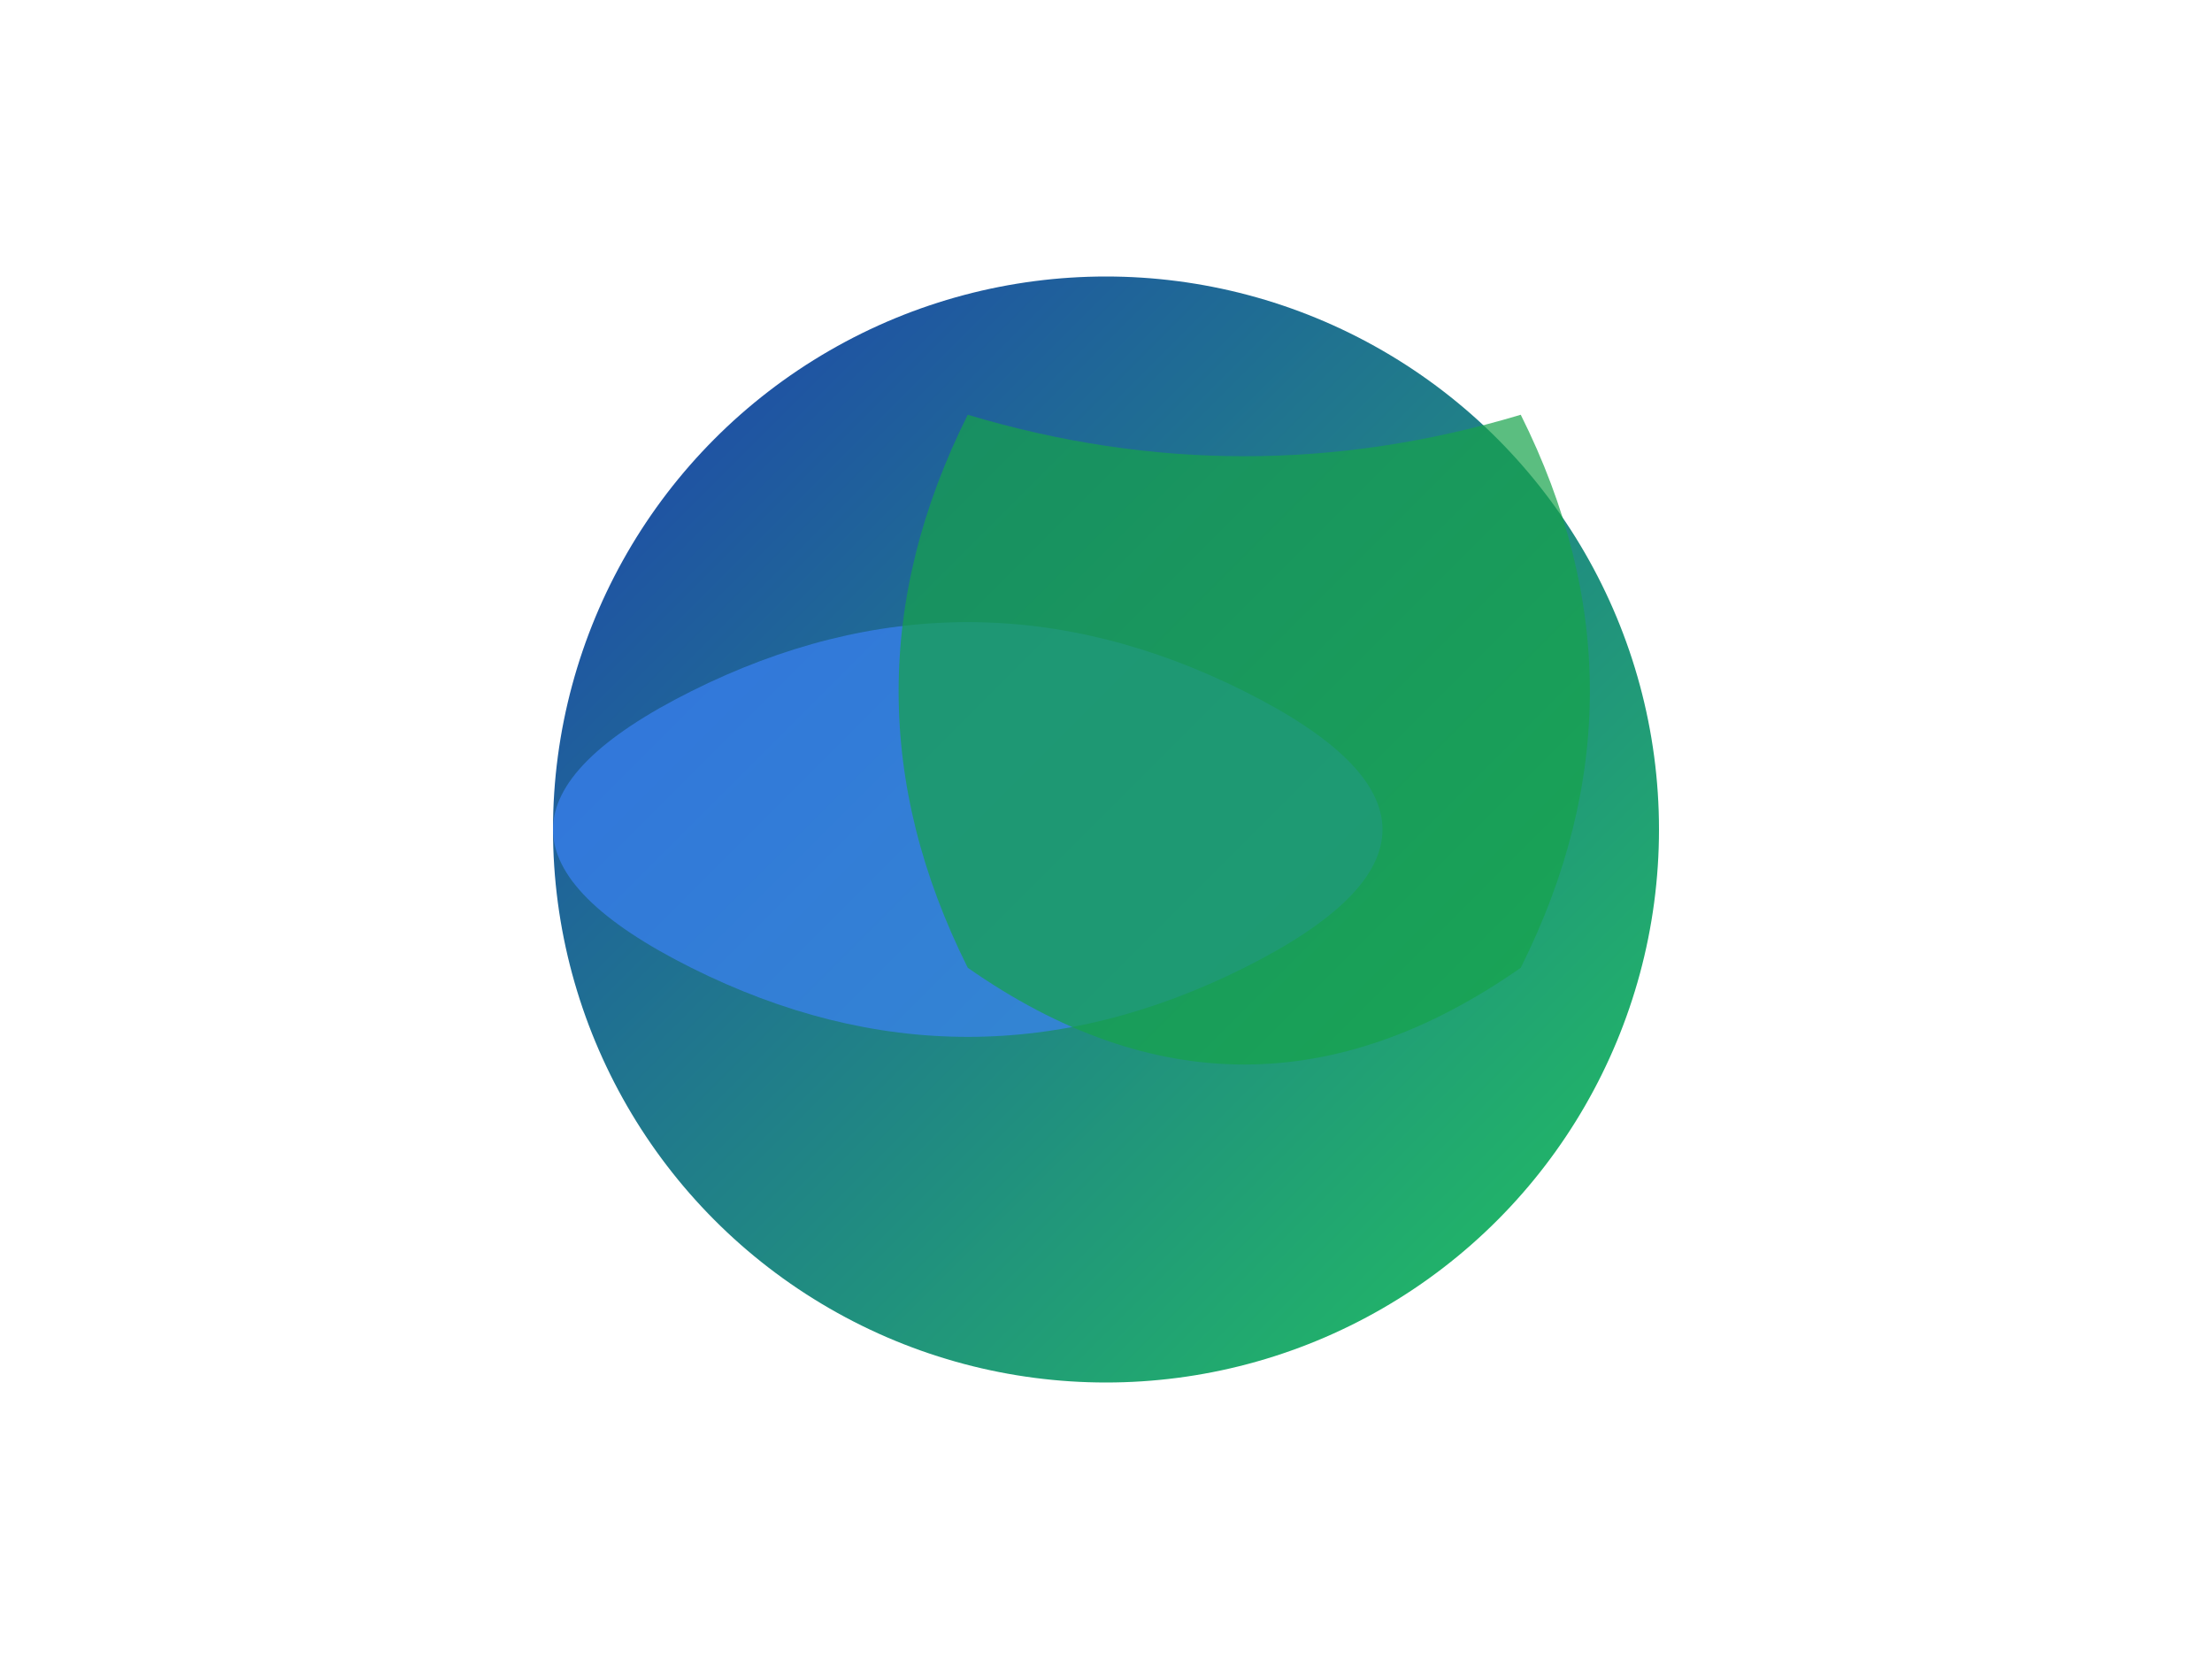<svg viewBox="0 0 80 60" fill="none" xmlns="http://www.w3.org/2000/svg">
  <defs>
    <linearGradient id="earthGrad" x1="0%" y1="0%" x2="100%" y2="100%">
      <stop offset="0%" style="stop-color:#1E40AF;stop-opacity:1" />
      <stop offset="100%" style="stop-color:#22C55E;stop-opacity:1" />
    </linearGradient>
  </defs>
  <circle cx="40" cy="30" r="20" fill="url(#earthGrad)"/>
  <path d="M25 25 Q35 20 45 25 Q55 30 45 35 Q35 40 25 35 Q15 30 25 25 Z" fill="#3B82F6" opacity="0.7"/>
  <path d="M35 15 Q45 18 55 15 Q60 25 55 35 Q45 42 35 35 Q30 25 35 15 Z" fill="#16A34A" opacity="0.7"/>
</svg>